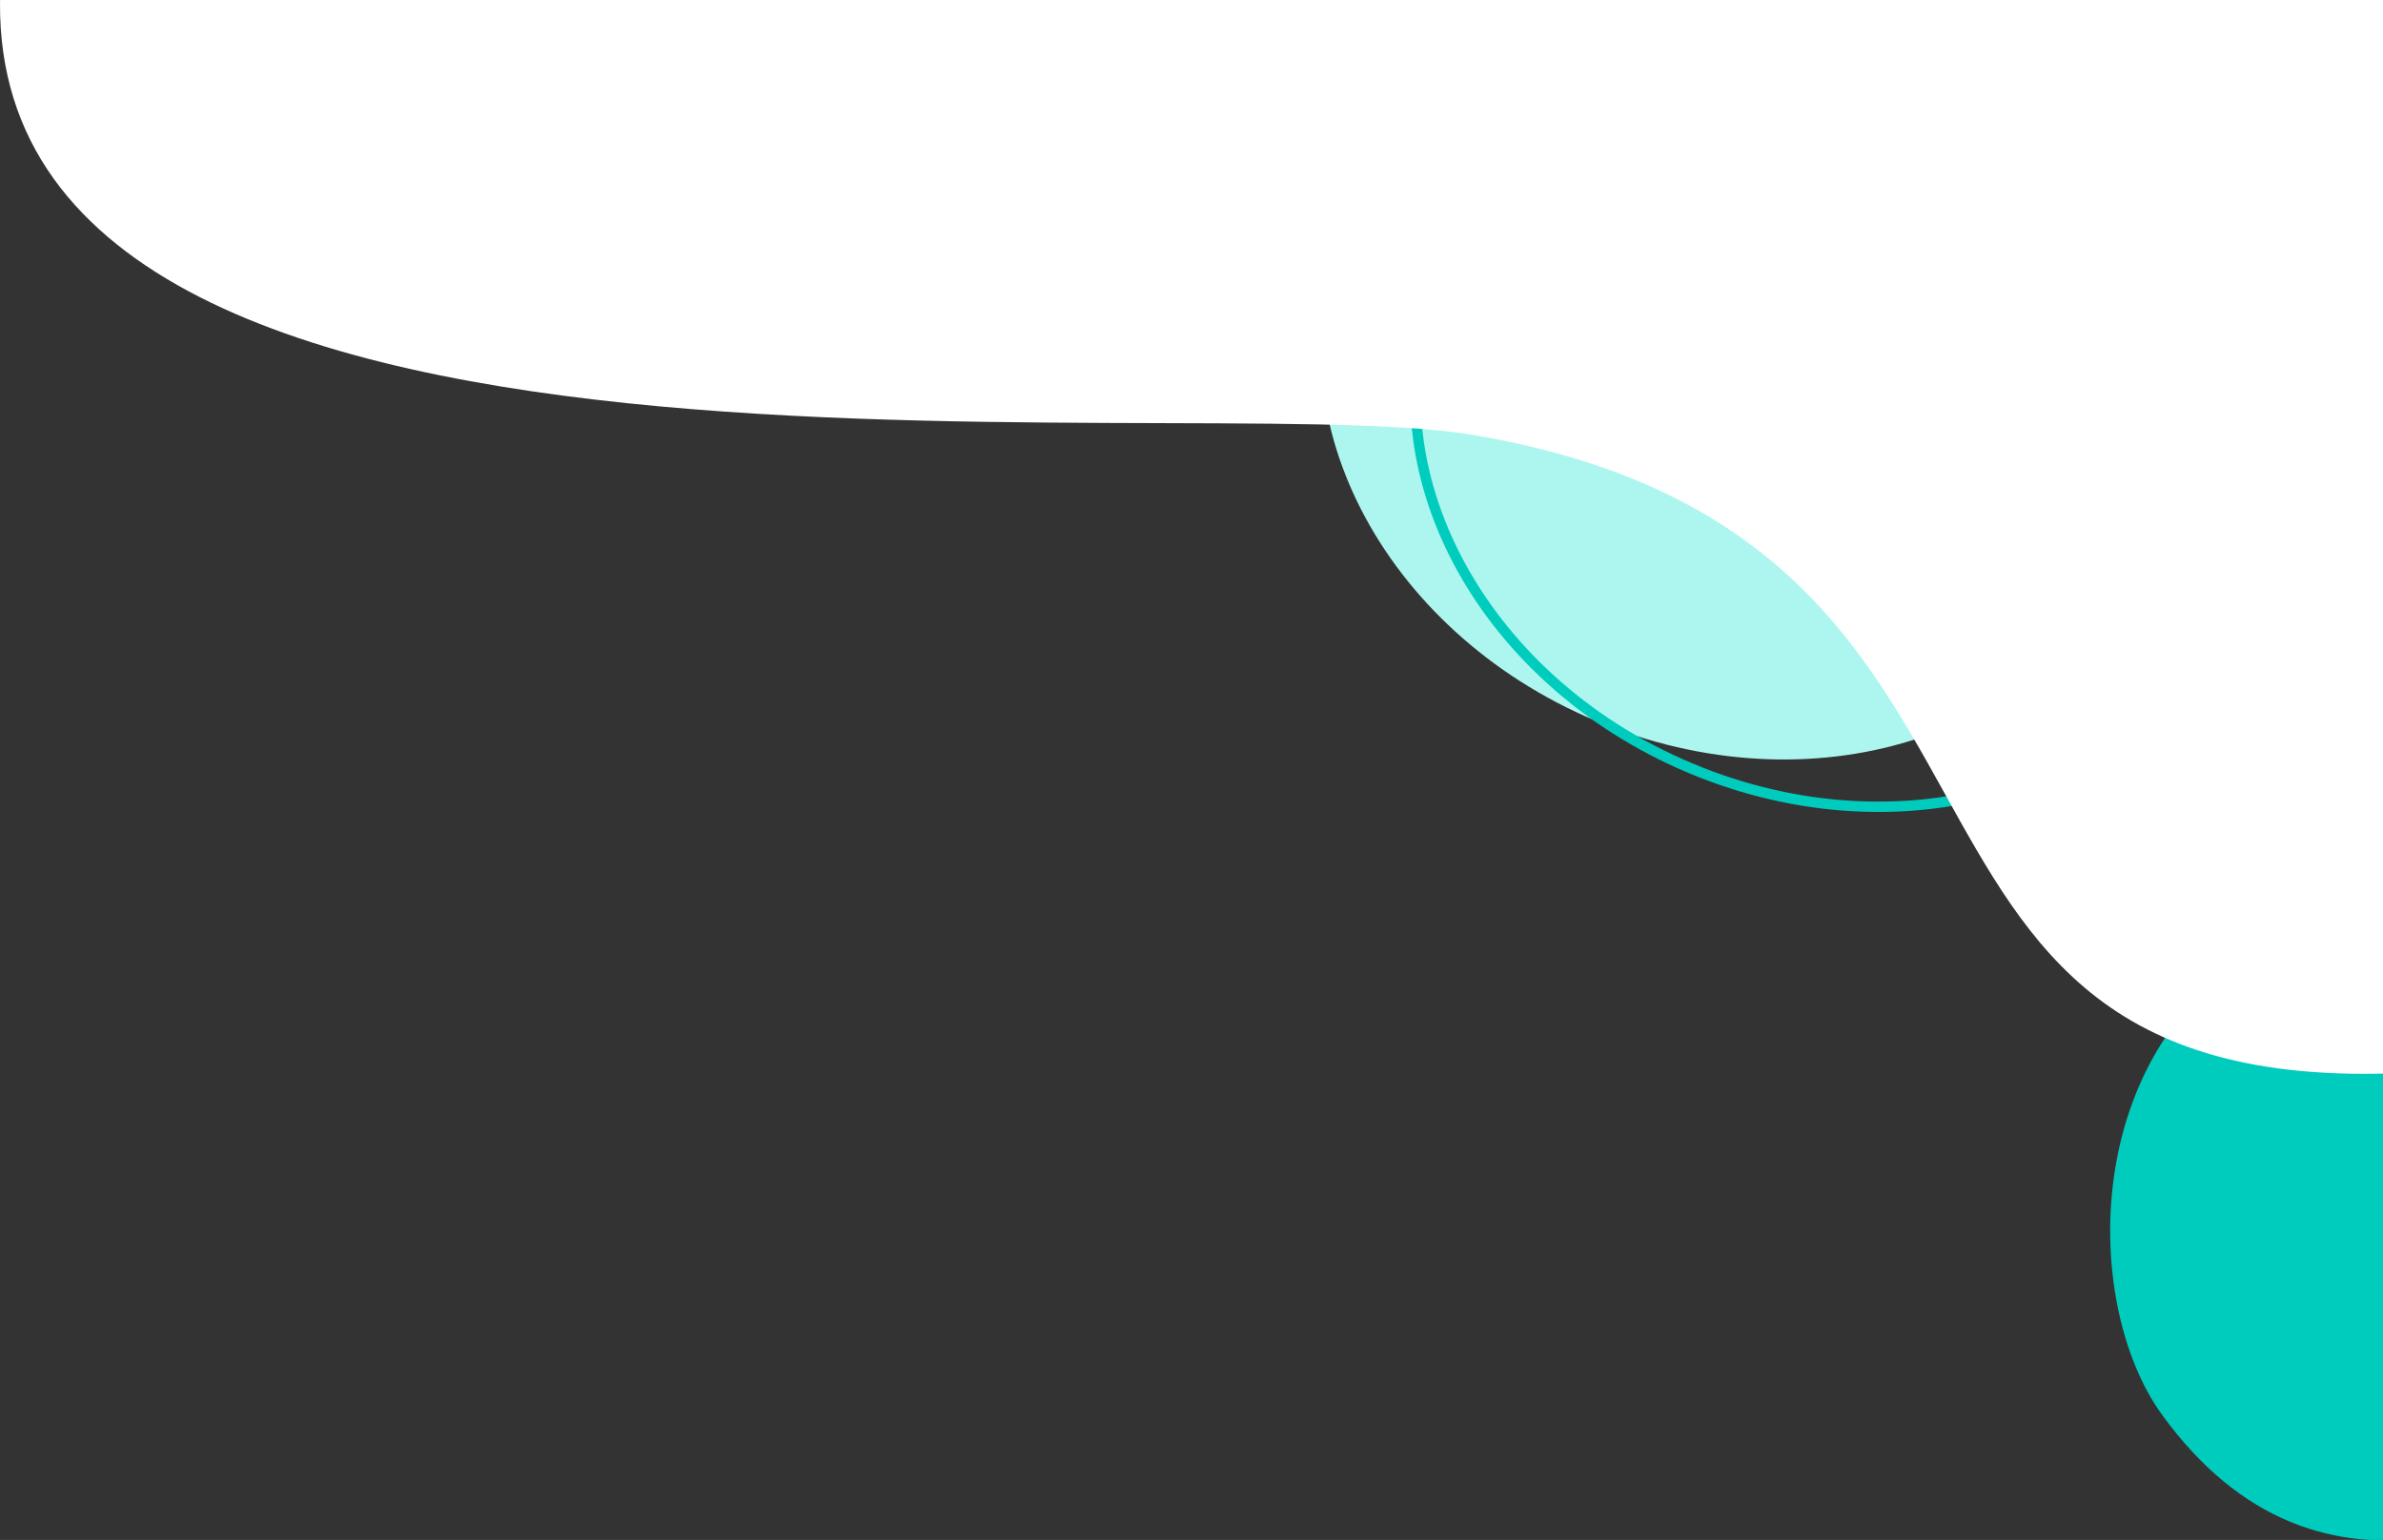 <svg width="690" height="446" viewBox="0 0 690 446" fill="none" xmlns="http://www.w3.org/2000/svg">
<rect x="0" y="0" width="690" height="446" fill="#333333" stroke="none"/>
<g clip-path="url(#clip0_568_15)">
<path d="M614.463 161.4C636.462 109.09 603.891 45.486 541.712 19.336C479.534 -6.814 411.294 14.392 389.295 66.701C367.295 119.011 399.866 182.615 462.045 208.765C524.223 234.915 592.463 213.709 614.463 161.4Z" fill="#ADF6F0"/>
<path d="M803.67 310.058C816.472 341.945 809.006 386.915 778.414 409.835C736.218 441.448 671.568 472.738 625.926 409.616C602.307 376.948 601.759 299.625 661.046 270.869C708.695 247.757 786.394 267.026 803.67 310.058Z" fill="#00CCBD"/>
<path d="M641.865 175.101C663.865 122.791 631.293 59.187 569.115 33.037C506.936 6.887 438.697 28.093 416.697 80.403C394.697 132.712 427.269 196.316 489.447 222.466C551.626 248.616 619.865 227.41 641.865 175.101Z" stroke="#00CCBD" stroke-width="3" stroke-miterlimit="10"/>
<path d="M1.2 -15.002C-23.508 159.984 340.674 111.722 425.854 125.865C611.518 156.702 520.379 332.112 718.122 308.889C866.019 291.518 963.66 -40.617 564.48 -112.13C165.3 -183.643 10.031 -77.614 1.2 -15.002Z" fill="white"/>
</g>
<defs>
<clipPath id="clip0_568_15">
<rect width="690" height="446" fill="white"/>
</clipPath>
</defs>
</svg>
